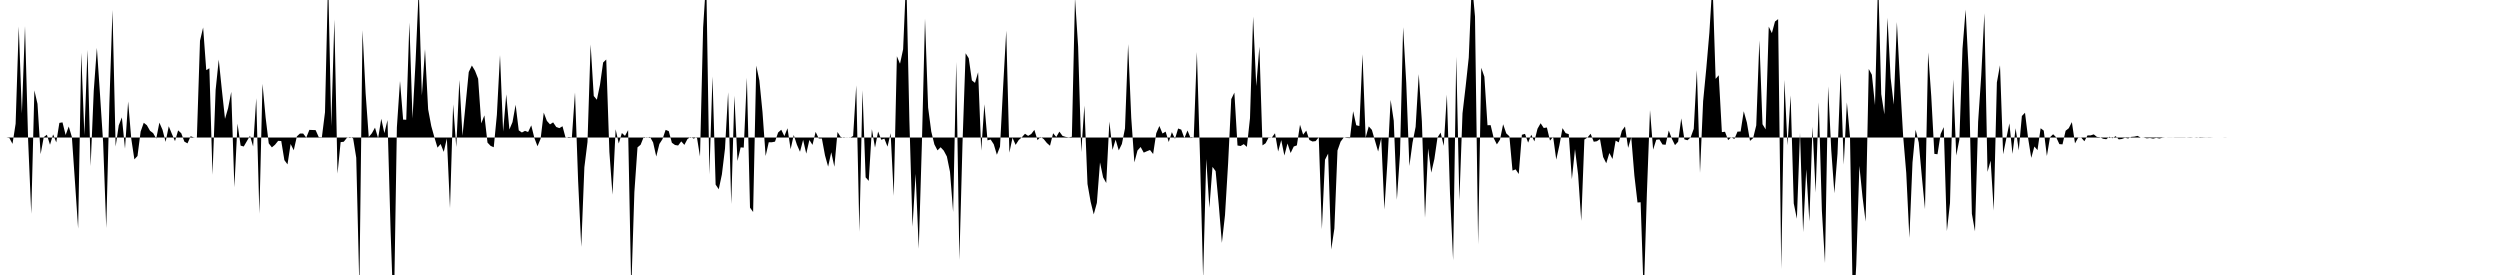 <svg viewBox="0 0 200 22" >
<polyline points="0,11 0.25,11 0.50,11 0.75,11.04 1,11.51 1.25,9.90 1.50,2.12 1.75,9.08 2,2.09 2.25,11.23 2.50,17.10 2.75,7.23 3,8.31 3.25,12.33 3.50,10.97 3.75,10.78 4,11.58 4.25,10.75 4.50,11.39 4.75,9.83 5,9.79 5.25,10.80 5.50,10.12 5.75,10.96 6,14.59 6.25,18.29 6.50,4.23 6.75,10.81 7,3.99 7.25,13.29 7.50,7.27 7.75,3.83 8,7.55 8.25,11.39 8.50,18.24 8.75,8.26 9,0.80 9.25,11.72 9.50,10.03 9.75,9.39 10,11.89 10.25,8.12 10.50,11.09 10.75,12.75 11,12.48 11.25,10.53 11.50,9.82 11.75,10.02 12,10.46 12.25,10.65 12.50,11.09 12.75,9.81 13,10.38 13.25,11.35 13.50,10.10 13.75,10.71 14,11.29 14.25,10.43 14.50,10.66 14.75,11.33 15,11.47 15.25,10.90 15.50,10.99 15.75,11.01 16,3.26 16.25,2.20 16.50,5.61 16.75,5.46 17,13.98 17.25,7.20 17.50,4.77 17.75,7.20 18,9.51 18.25,8.65 18.50,7.35 18.75,14.98 19,9.89 19.25,11.65 19.50,11.72 19.75,11.29 20,10.86 20.25,11.72 20.50,7.86 20.75,17.10 21,6.71 21.25,9.40 21.50,11.47 21.75,11.79 22,11.58 22.25,11.27 22.50,11.28 22.75,12.81 23,13.15 23.25,11.52 23.50,12.02 23.75,10.91 24,10.68 24.25,10.68 24.50,11.01 24.75,10.39 25,10.40 25.25,10.41 25.50,10.97 25.75,10.98 26,8.98 26.25,-1.77 26.50,10.09 26.75,1.56 27,13.89 27.25,11.37 27.50,11.34 27.75,11.03 28,10.96 28.25,11.07 28.50,12.62 28.75,23.04 29,2.42 29.25,7.46 29.50,10.96 29.75,10.66 30,10.21 30.25,11.06 30.50,9.50 30.75,10.65 31,9.61 31.25,18.54 31.50,25.62 31.75,10.19 32,6.48 32.25,9.57 32.50,9.58 32.75,1.81 33,9.48 33.25,4.83 33.50,-0.92 33.75,7.64 34,3.93 34.25,8.74 34.50,10.08 34.75,10.98 35,11.81 35.25,11.52 35.50,12.15 35.75,11.07 36,16.65 36.25,8.35 36.50,11.76 36.75,6.40 37,10.86 37.25,8.33 37.50,5.76 37.75,5.24 38,5.66 38.25,6.30 38.50,9.87 38.75,9.23 39,11.41 39.25,11.67 39.50,11.78 39.75,9.19 40,4.41 40.25,10.53 40.50,7.55 40.75,10.36 41,9.77 41.25,8.38 41.50,10.43 41.75,10.60 42,10.47 42.25,10.56 42.50,10.03 42.75,11.04 43,11.70 43.25,11.10 43.50,9.01 43.75,9.67 44,9.95 44.25,9.79 44.50,10.16 44.75,10.25 45,10.10 45.25,11.03 45.50,10.96 45.75,10.99 46,7.40 46.25,14.49 46.50,19.75 46.75,13.38 47,11.36 47.25,3.56 47.50,7.68 47.75,7.98 48,6.78 48.25,5 48.50,4.76 48.75,12.15 49,15.57 49.25,10.34 49.50,11.48 49.75,10.64 50,10.87 50.25,10.41 50.50,23.21 50.75,15.37 51,11.79 51.25,11.58 51.50,10.95 51.75,11.03 52,10.95 52.25,11.40 52.50,12.52 52.75,11.52 53,11.13 53.25,10.39 53.50,10.49 53.75,11.42 54,11.60 54.25,11.64 54.50,11.31 54.75,11.59 55,11.12 55.25,10.96 55.50,11.09 55.75,10.96 56,12.52 56.25,2.20 56.50,-1.70 56.75,13.95 57,6.12 57.25,14.77 57.50,15.14 57.75,13.96 58,11.89 58.25,7.38 58.50,16.32 58.75,7.66 59,12.88 59.25,11.79 59.50,11.81 59.75,6.22 60,16.61 60.25,16.96 60.50,5.25 60.75,6.44 61,8.97 61.25,12.48 61.50,11.38 61.75,11.38 62,11.33 62.25,10.60 62.50,10.38 62.75,10.89 63,10.26 63.25,11.94 63.50,10.80 63.75,11.57 64,12.14 64.25,11.19 64.50,12.29 64.75,11.20 65,11.59 65.25,10.55 65.50,11.08 65.75,11.08 66,12.43 66.25,13.33 66.50,12.18 66.75,13.34 67,10.56 67.25,10.95 67.50,11.03 67.75,10.99 68,11.02 68.25,10.88 68.50,6.83 68.75,18.55 69,7.22 69.25,14.19 69.50,14.47 69.75,10.33 70,11.81 70.25,10.52 70.50,11.18 70.75,11.09 71,11.73 71.25,10.66 71.50,15.67 71.75,4.50 72,5.10 72.25,3.94 72.50,-1.95 72.75,9.61 73,18.14 73.25,13.91 73.50,19.90 73.75,11.53 74,1.49 74.25,8.61 74.50,10.52 74.75,11.55 75,12.03 75.25,11.78 75.50,12.05 75.75,12.52 76,13.75 76.25,16.96 76.50,4.96 76.75,20.80 77,11.47 77.25,4.26 77.50,4.66 77.75,6.43 78,6.63 78.25,5.78 78.50,12.05 78.75,8.34 79,11.23 79.25,11.16 79.50,11.54 79.75,12.38 80,11.74 80.25,6.94 80.50,2.45 80.75,12.21 81,11.02 81.25,11.59 81.50,11.20 81.75,10.98 82,10.70 82.25,10.87 82.50,10.72 82.75,10.39 83,11.21 83.25,10.95 83.50,11.13 83.75,11.44 84,11.66 84.25,10.66 84.50,10.96 84.75,10.53 85,10.87 85.25,10.95 85.50,10.99 85.75,10.94 86,-0.17 86.25,3.72 86.50,12.17 86.75,8.45 87,14.72 87.25,16.14 87.50,17.15 87.75,16.23 88,12.99 88.25,14.19 88.50,14.64 88.75,9.73 89,11.99 89.25,11.17 89.50,12.03 89.75,11.52 90,10.27 90.25,3.53 90.50,9.43 90.75,12.99 91,12.04 91.25,11.76 91.50,12.21 91.75,12.10 92,12 92.25,12.32 92.50,10.66 92.75,10.08 93,10.68 93.25,10.53 93.50,11.36 93.75,10.57 94,11.11 94.25,10.28 94.50,10.37 94.75,11.05 95,10.44 95.25,11.05 95.50,11.01 95.75,4.16 96,12.56 96.25,22.25 96.50,12.72 96.75,16.63 97,13.35 97.25,13.69 97.50,16.38 97.75,19.43 98,17.21 98.25,13.05 98.50,7.93 98.75,7.41 99,11.64 99.25,11.68 99.50,11.53 99.75,11.75 100,9.45 100.25,1.33 100.50,6.89 100.75,3.73 101,11.63 101.25,11.46 101.50,10.98 101.75,11 102,10.66 102.25,12.12 102.50,11.21 102.75,12.44 103,11.48 103.25,12.24 103.50,11.72 103.75,11.63 104,9.98 104.25,10.77 104.50,10.45 104.75,11.20 105,11.32 105.25,11.29 105.50,10.98 105.75,18.34 106,12.78 106.25,12.29 106.50,19.96 106.75,18.28 107,12.04 107.25,11.33 107.50,11 107.75,11.04 108,11.05 108.25,8.90 108.50,10.02 108.75,10.08 109,4.34 109.25,11.01 109.50,10.11 109.75,10.39 110,11.26 110.25,12.12 110.50,11.05 110.75,16.76 111,12.87 111.25,7.99 111.50,9.66 111.75,15.98 112,12.34 112.25,2.18 112.50,6.64 112.75,13.28 113,11.42 113.25,10.15 113.50,5.93 113.75,9.71 114,17.42 114.25,11.87 114.50,13.81 114.75,12.72 115,11 115.25,10.61 115.50,11.67 115.75,7.57 116,15.50 116.25,20.82 116.50,4.53 116.75,16.02 117,9.07 117.25,6.93 117.50,4.61 117.75,-1.40 118,1.32 118.25,19.55 118.50,5.42 118.75,6.14 119,10.02 119.25,10.01 119.50,11.06 119.75,11.55 120,11.17 120.25,9.94 120.50,10.67 120.75,10.90 121,13.65 121.25,13.55 121.50,13.92 121.75,10.78 122,10.71 122.25,11.41 122.50,10.78 122.75,11.31 123,10.30 123.25,9.86 123.50,10.24 123.75,10.20 124,11.25 124.25,10.94 124.50,12.77 124.75,11.63 125,10.25 125.25,10.65 125.50,10.73 125.75,14.34 126,11.93 126.25,13.99 126.50,17.67 126.75,11.16 127,11 127.25,10.70 127.50,11.34 127.75,11.30 128,11.13 128.25,12.56 128.50,13.06 128.75,12.24 129,12.72 129.25,11.25 129.50,11.39 129.75,10.46 130,10.12 130.25,11.83 130.50,10.98 130.75,14.04 131,16.20 131.25,16.18 131.50,23.71 131.75,15.49 132,8.81 132.25,11.97 132.50,11.18 132.75,11.15 133,11.56 133.25,11.58 133.50,10.44 133.75,11.10 134,11.61 134.25,11.34 134.50,9.47 134.75,11.15 135,11.22 135.25,10.99 135.50,10.31 135.75,5.61 136,13.83 136.25,8.10 136.50,5.51 136.75,2.62 137,-1.45 137.25,6.31 137.50,6.02 137.75,10.57 138,10.54 138.25,11.21 138.50,10.98 138.75,11.12 139,10.53 139.25,10.52 139.50,8.90 139.75,9.80 140,11.27 140.25,11.05 140.50,10.03 140.75,3.23 141,9.94 141.25,10.35 141.50,2.13 141.75,2.65 142,1.72 142.25,1.53 142.50,21.52 142.75,6.39 143,11.62 143.25,7.63 143.50,16.27 143.75,17.50 144,10.63 144.25,18.57 144.50,13.54 144.75,17.72 145,10.14 145.25,15.41 145.50,8.18 145.75,16.85 146,21.05 146.25,6.91 146.50,12.01 146.75,15.46 147,12.30 147.25,5.84 147.50,13.17 147.75,8.19 148,10.93 148.25,25.67 148.50,21.21 148.75,13.27 149,15.74 149.25,17.73 149.50,5.52 149.75,5.98 150,8.41 150.25,-1.78 150.50,7.53 150.75,9.15 151,1.42 151.25,6.23 151.50,8.37 151.75,1.76 152,6.52 152.25,10.86 152.50,13.84 152.75,19.03 153,13 153.25,10.38 153.50,11.40 153.75,14.17 154,16.73 154.25,4.19 154.50,7.69 154.75,12.31 155,12.34 155.25,10.72 155.50,10.17 155.75,18.49 156,16.24 156.25,6.36 156.50,12.44 156.75,11.17 157,3.89 157.25,0.77 157.50,5.82 157.75,17.10 158,18.51 158.25,9.74 158.50,6.03 158.75,1.06 159,13.75 159.25,12.85 159.50,16.85 159.75,6.60 160,5.22 160.25,12.34 160.50,11.10 160.75,9.87 161,12.31 161.25,10.26 161.50,12.03 161.75,9.28 162,9.02 162.25,11.06 162.50,12.63 162.75,11.72 163,12.01 163.25,10.26 163.50,10.45 163.75,12.48 164,10.98 164.25,10.74 164.50,10.99 164.75,11.53 165,11.55 165.25,10.46 165.50,10.26 165.75,9.77 166,11.47 166.25,11.02 166.50,11.01 166.75,11.30 167,10.83 167.25,10.83 167.50,10.75 167.75,10.95 168,10.98 168.25,11.10 168.50,11.14 168.75,10.94 169,11.06 169.25,10.89 169.50,11.15 169.75,11.12 170,11.02 170.25,11.08 170.50,10.95 170.75,10.93 171,10.87 171.25,11 171.50,11.01 171.75,11.07 172,11.04 172.25,11.09 172.50,11.03 172.75,11.08 173,11.02 173.25,11 173.50,11.01 173.75,11.01 174,10.99 174.25,10.99 174.50,10.99 174.75,10.99 175,11.01 175.25,11.02 175.50,11 175.75,11.02 176,10.98 176.25,10.99 176.50,11 176.75,10.99 177,11 177.25,11 177.50,11 177.75,11 178,11.01 178.25,11 178.50,11 178.75,11 179,11 179.25,11 179.50,11 179.75,11 180,11 180.25,11 180.50,11 180.75,11 181,11 181.25,11 181.50,11 181.75,11 182,11 182.25,11 182.50,11 182.75,11 183,11 183.25,11 183.50,11 183.75,11 184,11 184.25,11 184.50,11 184.75,11 185,11 185.25,11 185.50,11 185.75,11 186,11 186.25,11 186.50,11 186.75,11 187,11 187.25,11 187.50,11 187.75,11 188,11 188.25,11 188.50,11 188.75,11 189,11 189.25,11 189.50,11 189.75,11 190,11 190.25,11 190.50,11 190.75,11 191,11 191.25,11 191.50,11 191.75,11 192,11 192.25,11 192.50,11 192.75,11 193,11 193.25,11 193.50,11 193.75,11 194,11 194.25,11 194.50,11 194.75,11 195,11 195.25,11 195.50,11 195.75,11 196,11 196.25,11 196.50,11 196.75,11 197,11 197.25,11 197.50,11 197.75,11 198,11 198.25,11 198.50,11 198.75,11 199,11 199.25,11 199.50,11 199.75,11 " />
</svg>